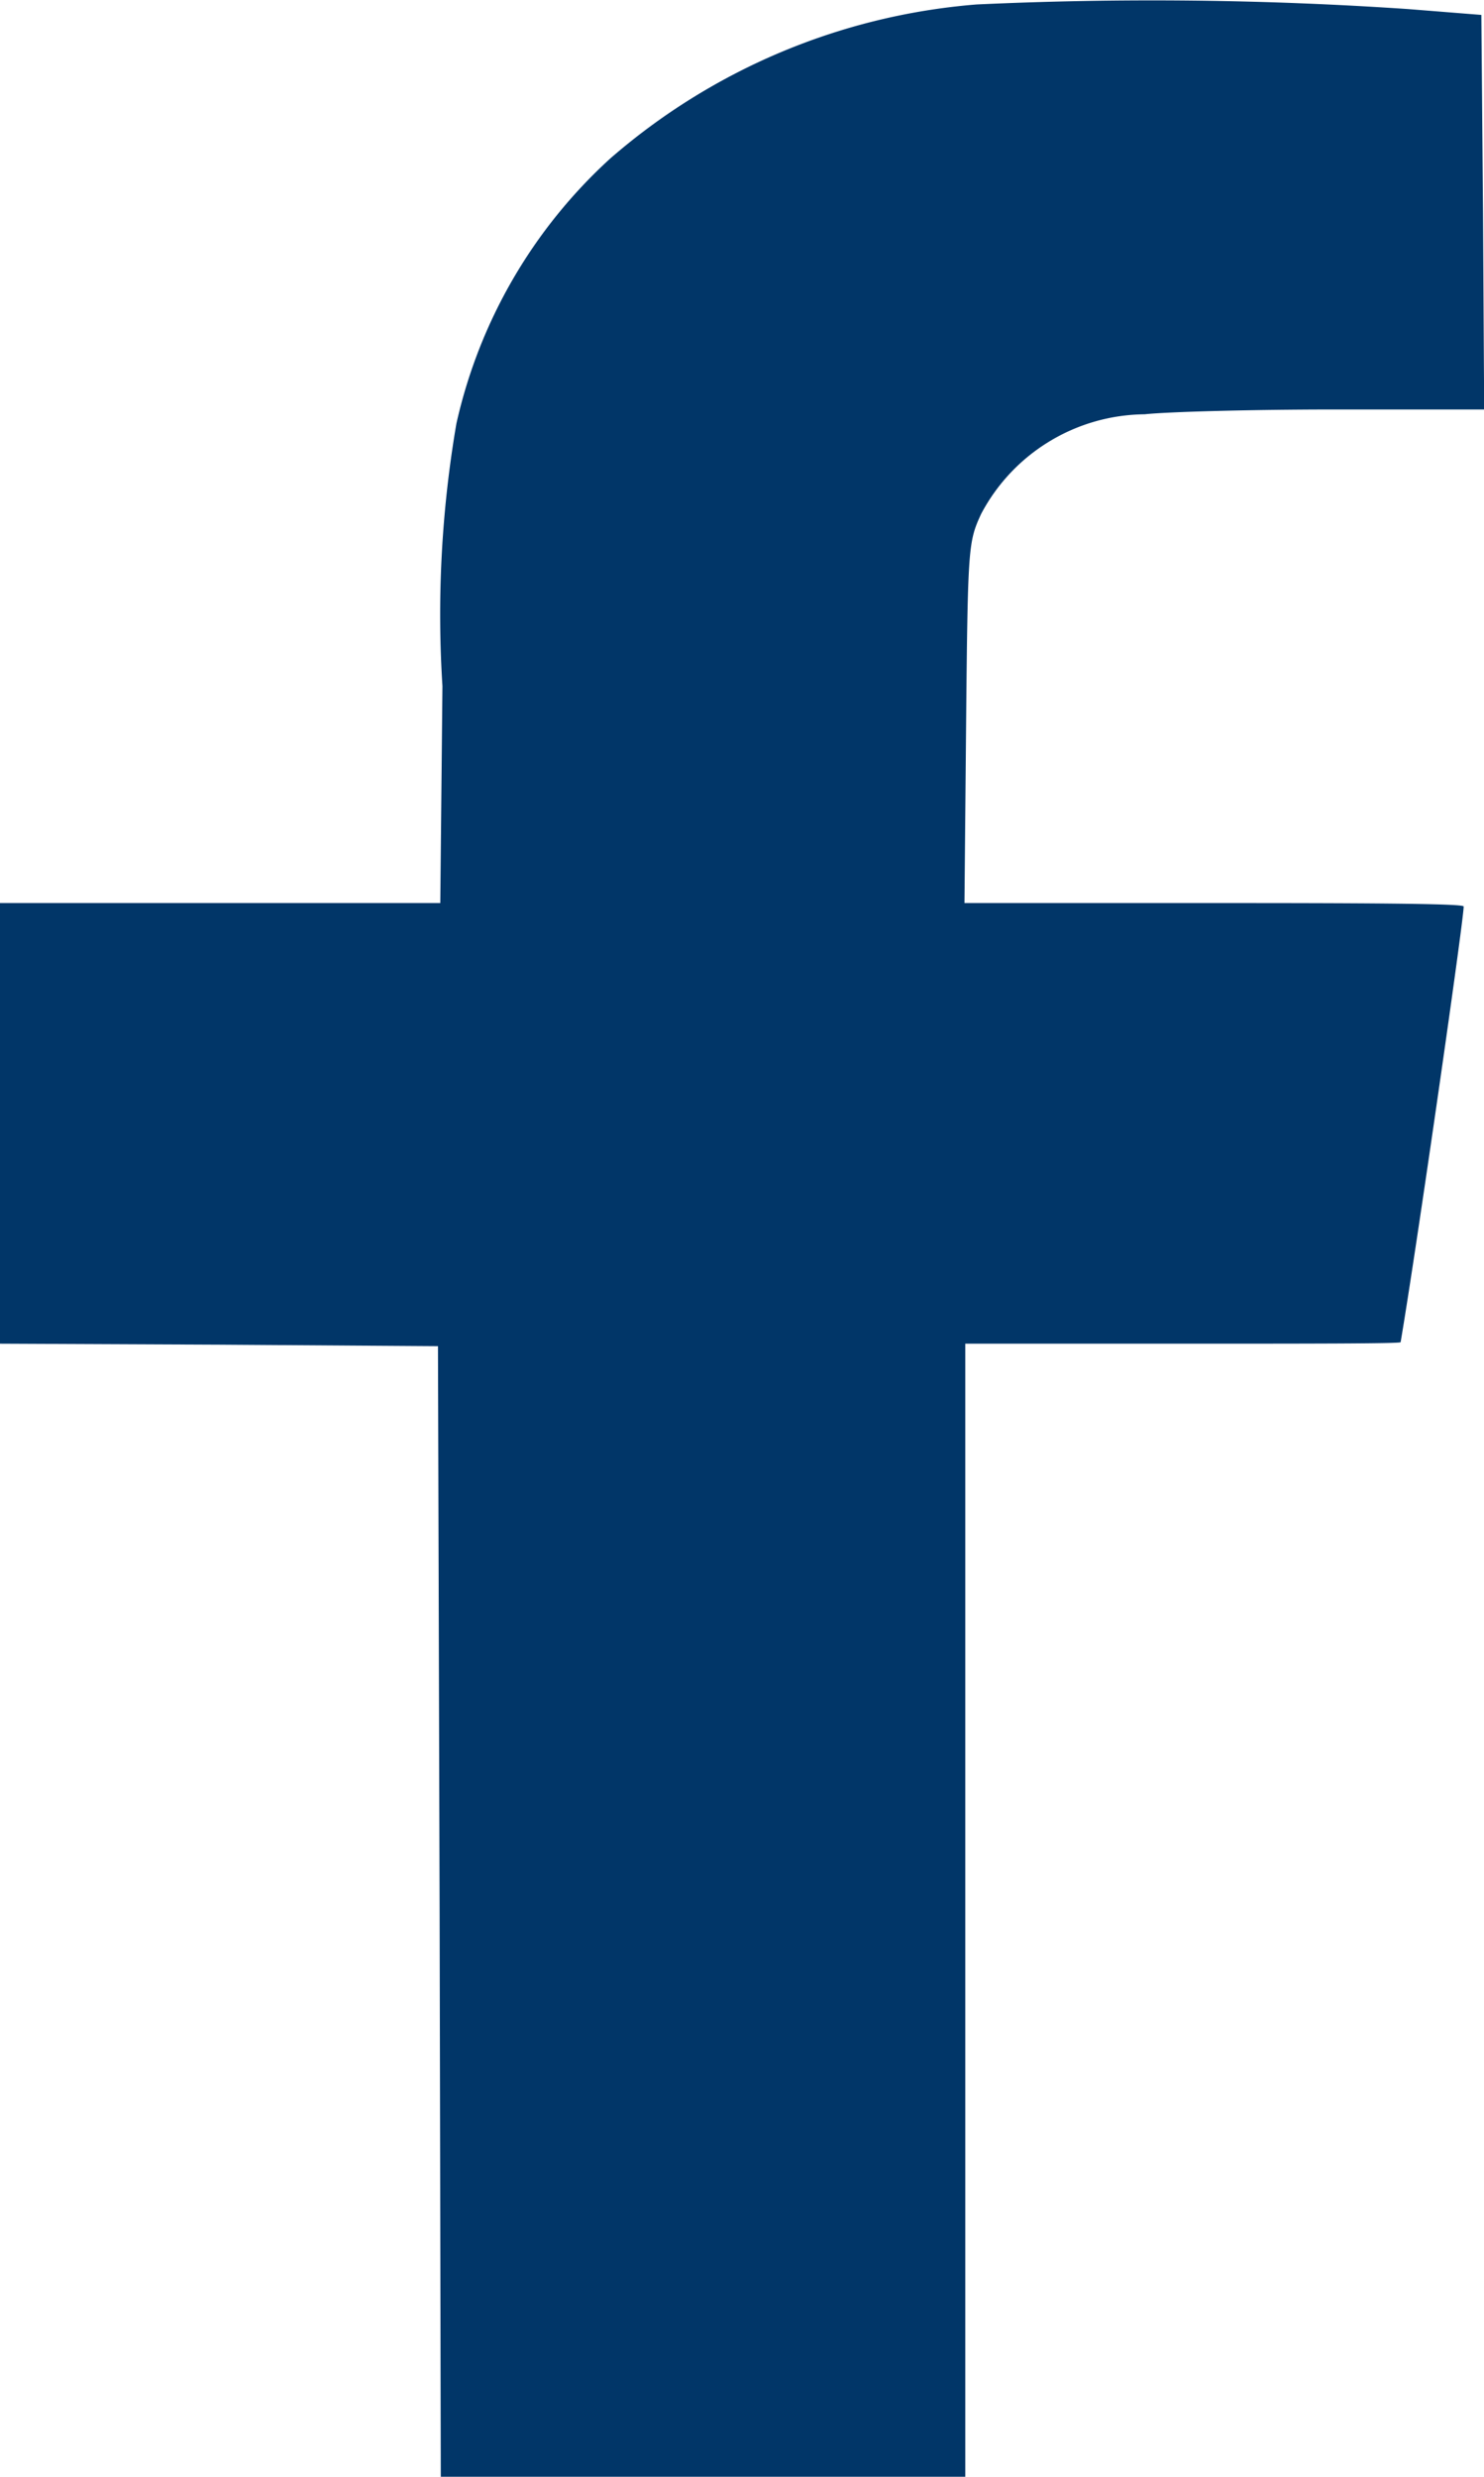<svg xmlns="http://www.w3.org/2000/svg" width="8.952" height="14.934" viewBox="0 0 8.952 14.934">
  <path data-name="Path 27324" d="M128.89-511.495a3.834 3.834 0 0 0-2.208.928 3.068 3.068 0 0 0-.929 1.6 6.815 6.815 0 0 0-.084 1.582l-.013 1.308H123v2.657l1.323.006 1.319.009.01 3.407.007 3.41h3.164v-6.832h1.313c.724 0 1.313 0 1.313-.009.091-.531.39-2.61.38-2.628s-.687-.02-1.511-.02h-1.5l.01-1.089c.01-1.063.013-1.089.091-1.258a1.127 1.127 0 0 1 .986-.6c.135-.015.65-.029 1.148-.029h.9l-.007-1.191-.01-1.188-.438-.035a22.82 22.82 0 0 0-2.608-.028z" transform="translate(-123 511.522)" style="fill:#013668" />
</svg>